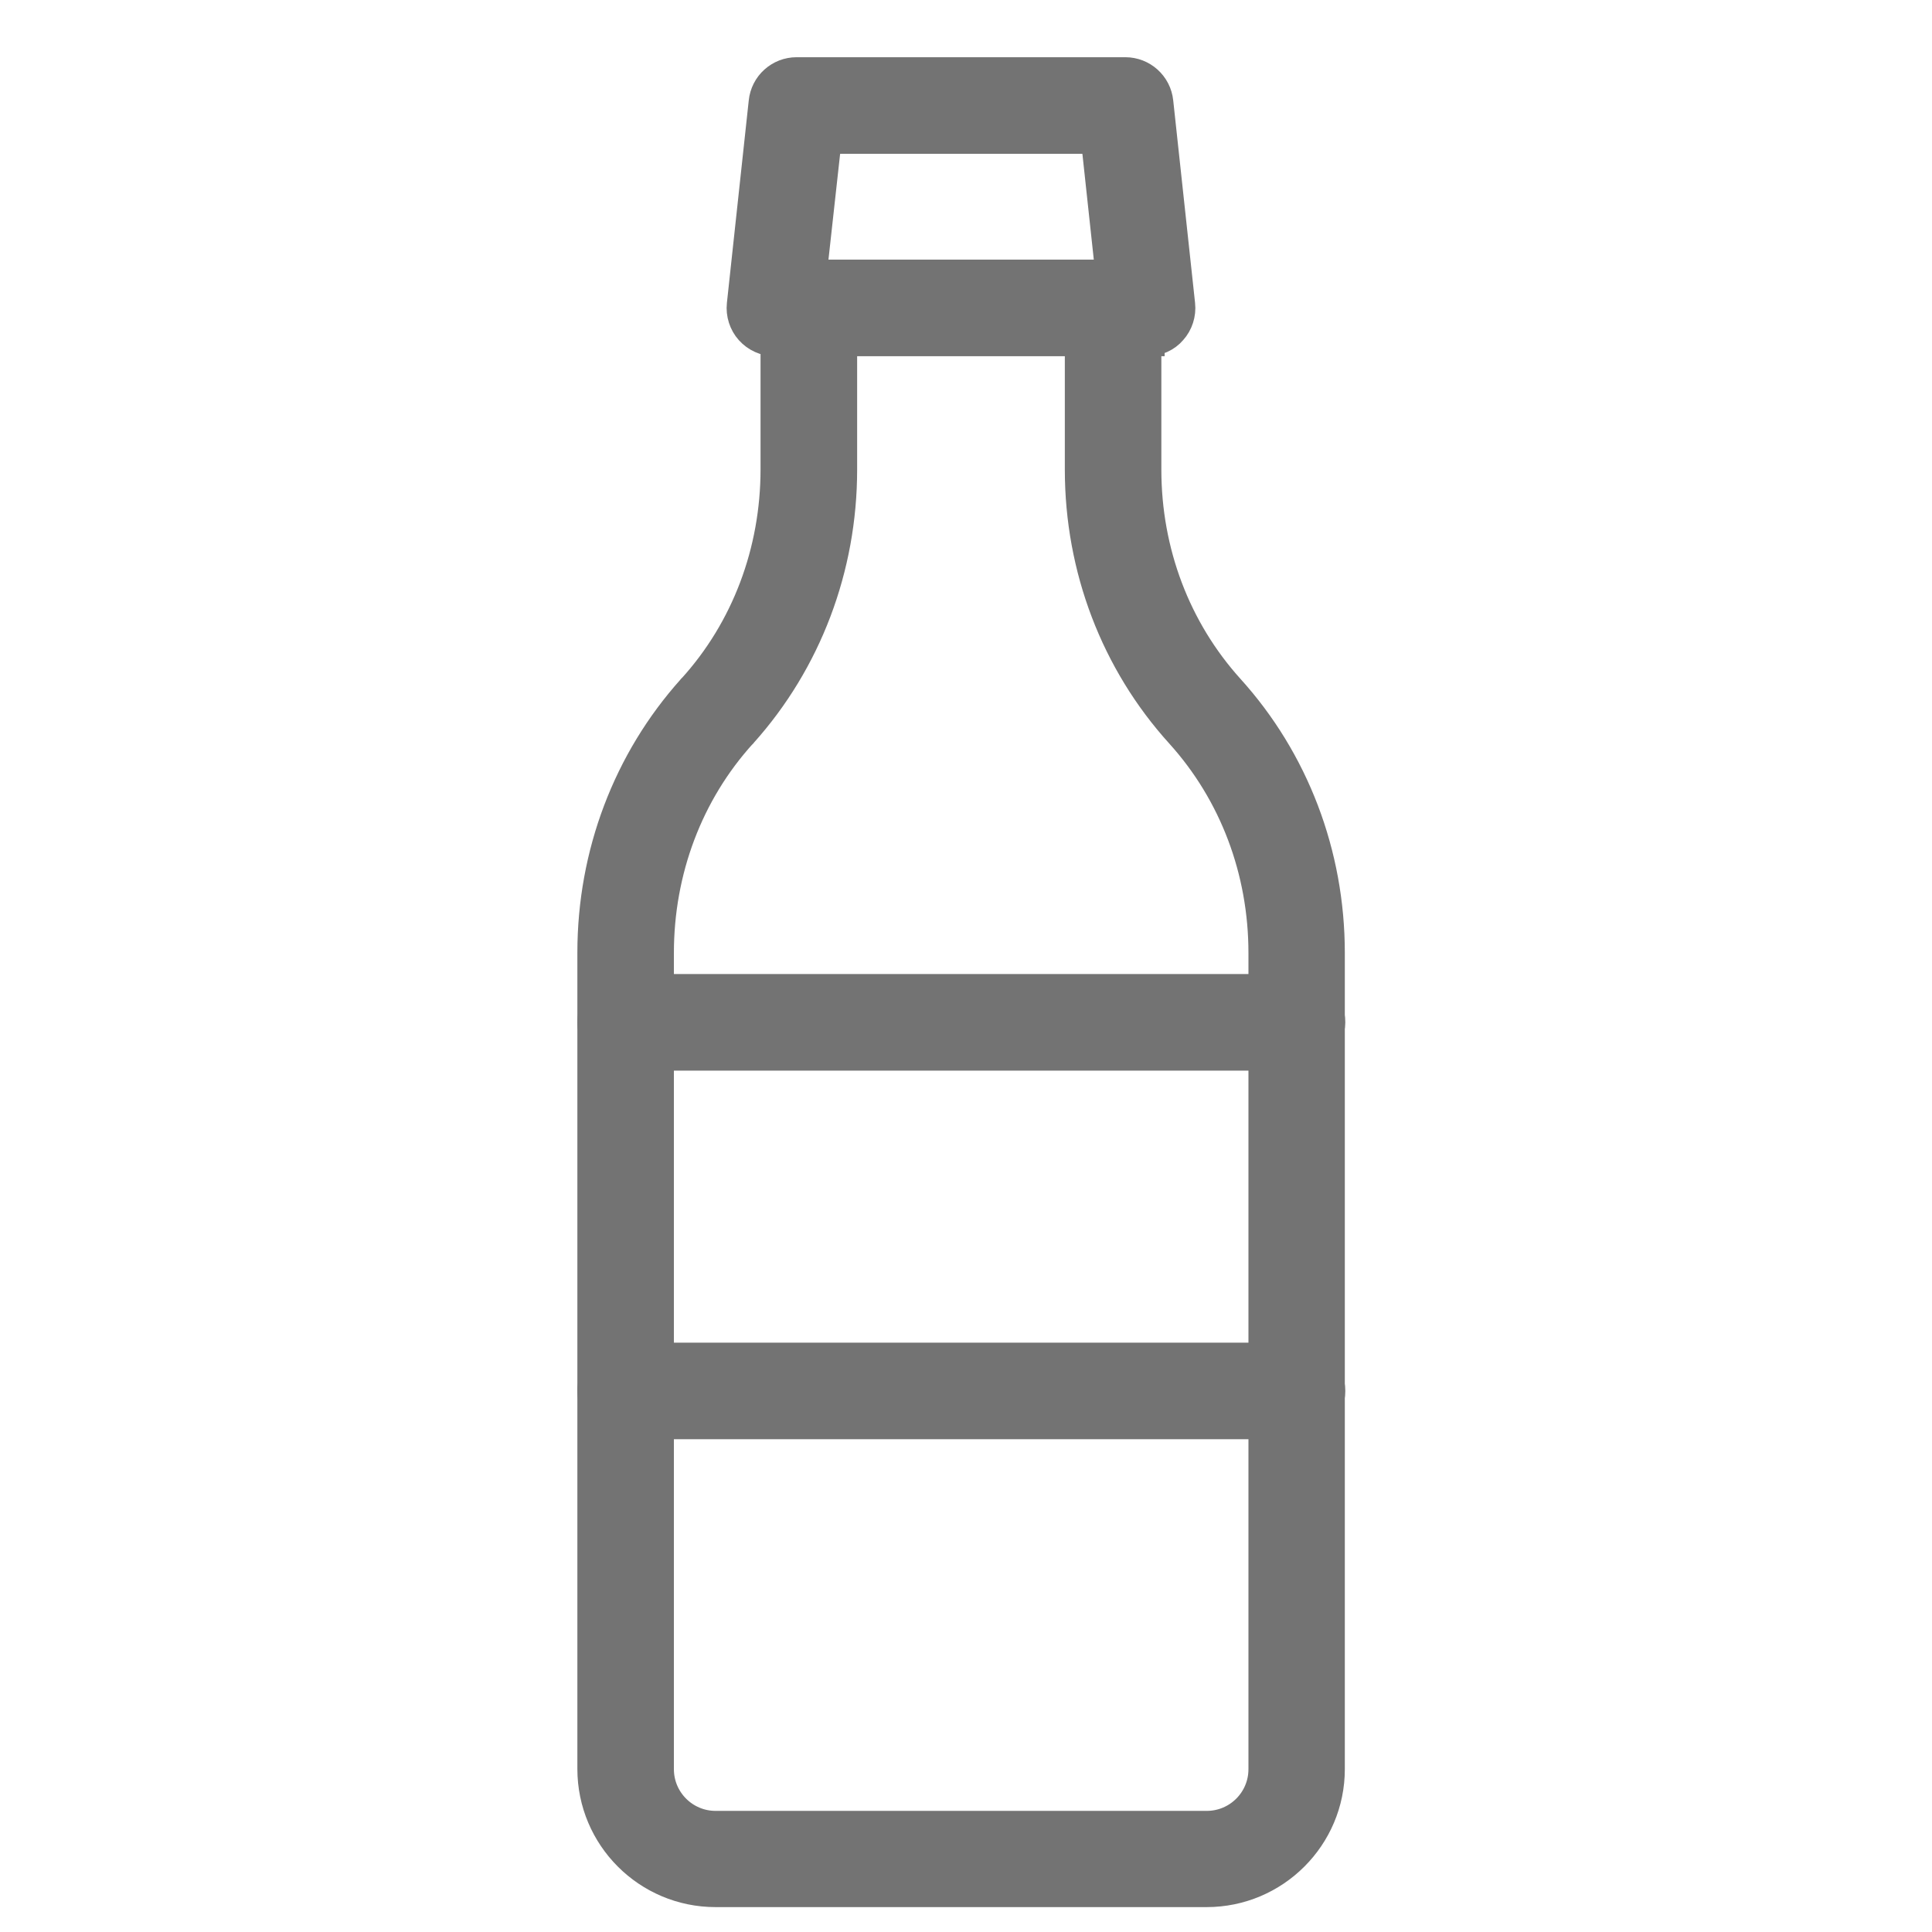 <svg xmlns="http://www.w3.org/2000/svg" width="26" height="26" viewBox="0 0 26 26">
    <g fill="#737373" stroke="#737373" stroke-width=".46">
        <path d="M7.443 3.564H2.426c-.12 0-.233-.052-.311-.139-.078-.086-.117-.207-.104-.324L2.305.376C2.327.16 2.508 0 2.72 0h4.425c.211 0 .393.16.415.376l.294 2.725c.013.117-.026.238-.104.324-.073.087-.19.139-.307.139zm-4.55-.84h4.083L6.773.84H3.1l-.208 1.886z" transform="translate(8 1)"/>
        <path d="M8.239 24.435H1.63c-.9 0-1.63-.73-1.63-1.63V11.82c0-1.32.476-2.57 1.332-3.525.004-.004.004-.009.009-.009.726-.8 1.124-1.855 1.124-2.97V3.143c0-.233.186-.42.42-.42.233 0 .42.187.42.42V5.32c0 1.319-.477 2.568-1.333 3.524-.004.005-.004.009-.009.009-.726.8-1.124 1.855-1.124 2.971v10.985c0 .437.355.791.791.791H8.24c.437 0 .791-.354.791-.791V11.824c0-1.116-.398-2.167-1.124-2.971C7.04 7.897 6.56 6.643 6.56 5.32V3.144c0-.233.186-.42.42-.42.233 0 .419.187.419.42V5.32c0 1.115.398 2.166 1.124 2.97.865.956 1.345 2.21 1.345 3.534v10.985c0 .895-.73 1.626-1.63 1.626z" transform="translate(8 1)"/>
        <path d="M9.45 18.138H.42c-.234 0-.42-.186-.42-.42 0-.233.186-.419.42-.419h9.034c.234 0 .42.186.42.42 0 .233-.19.42-.424.42zM9.45 13.178H.42c-.234 0-.42-.186-.42-.42 0-.233.186-.42.42-.42h9.034c.234 0 .42.187.42.42-.005.234-.19.42-.424.42z" transform="translate(8 1)"/>
    </g>
</svg>
